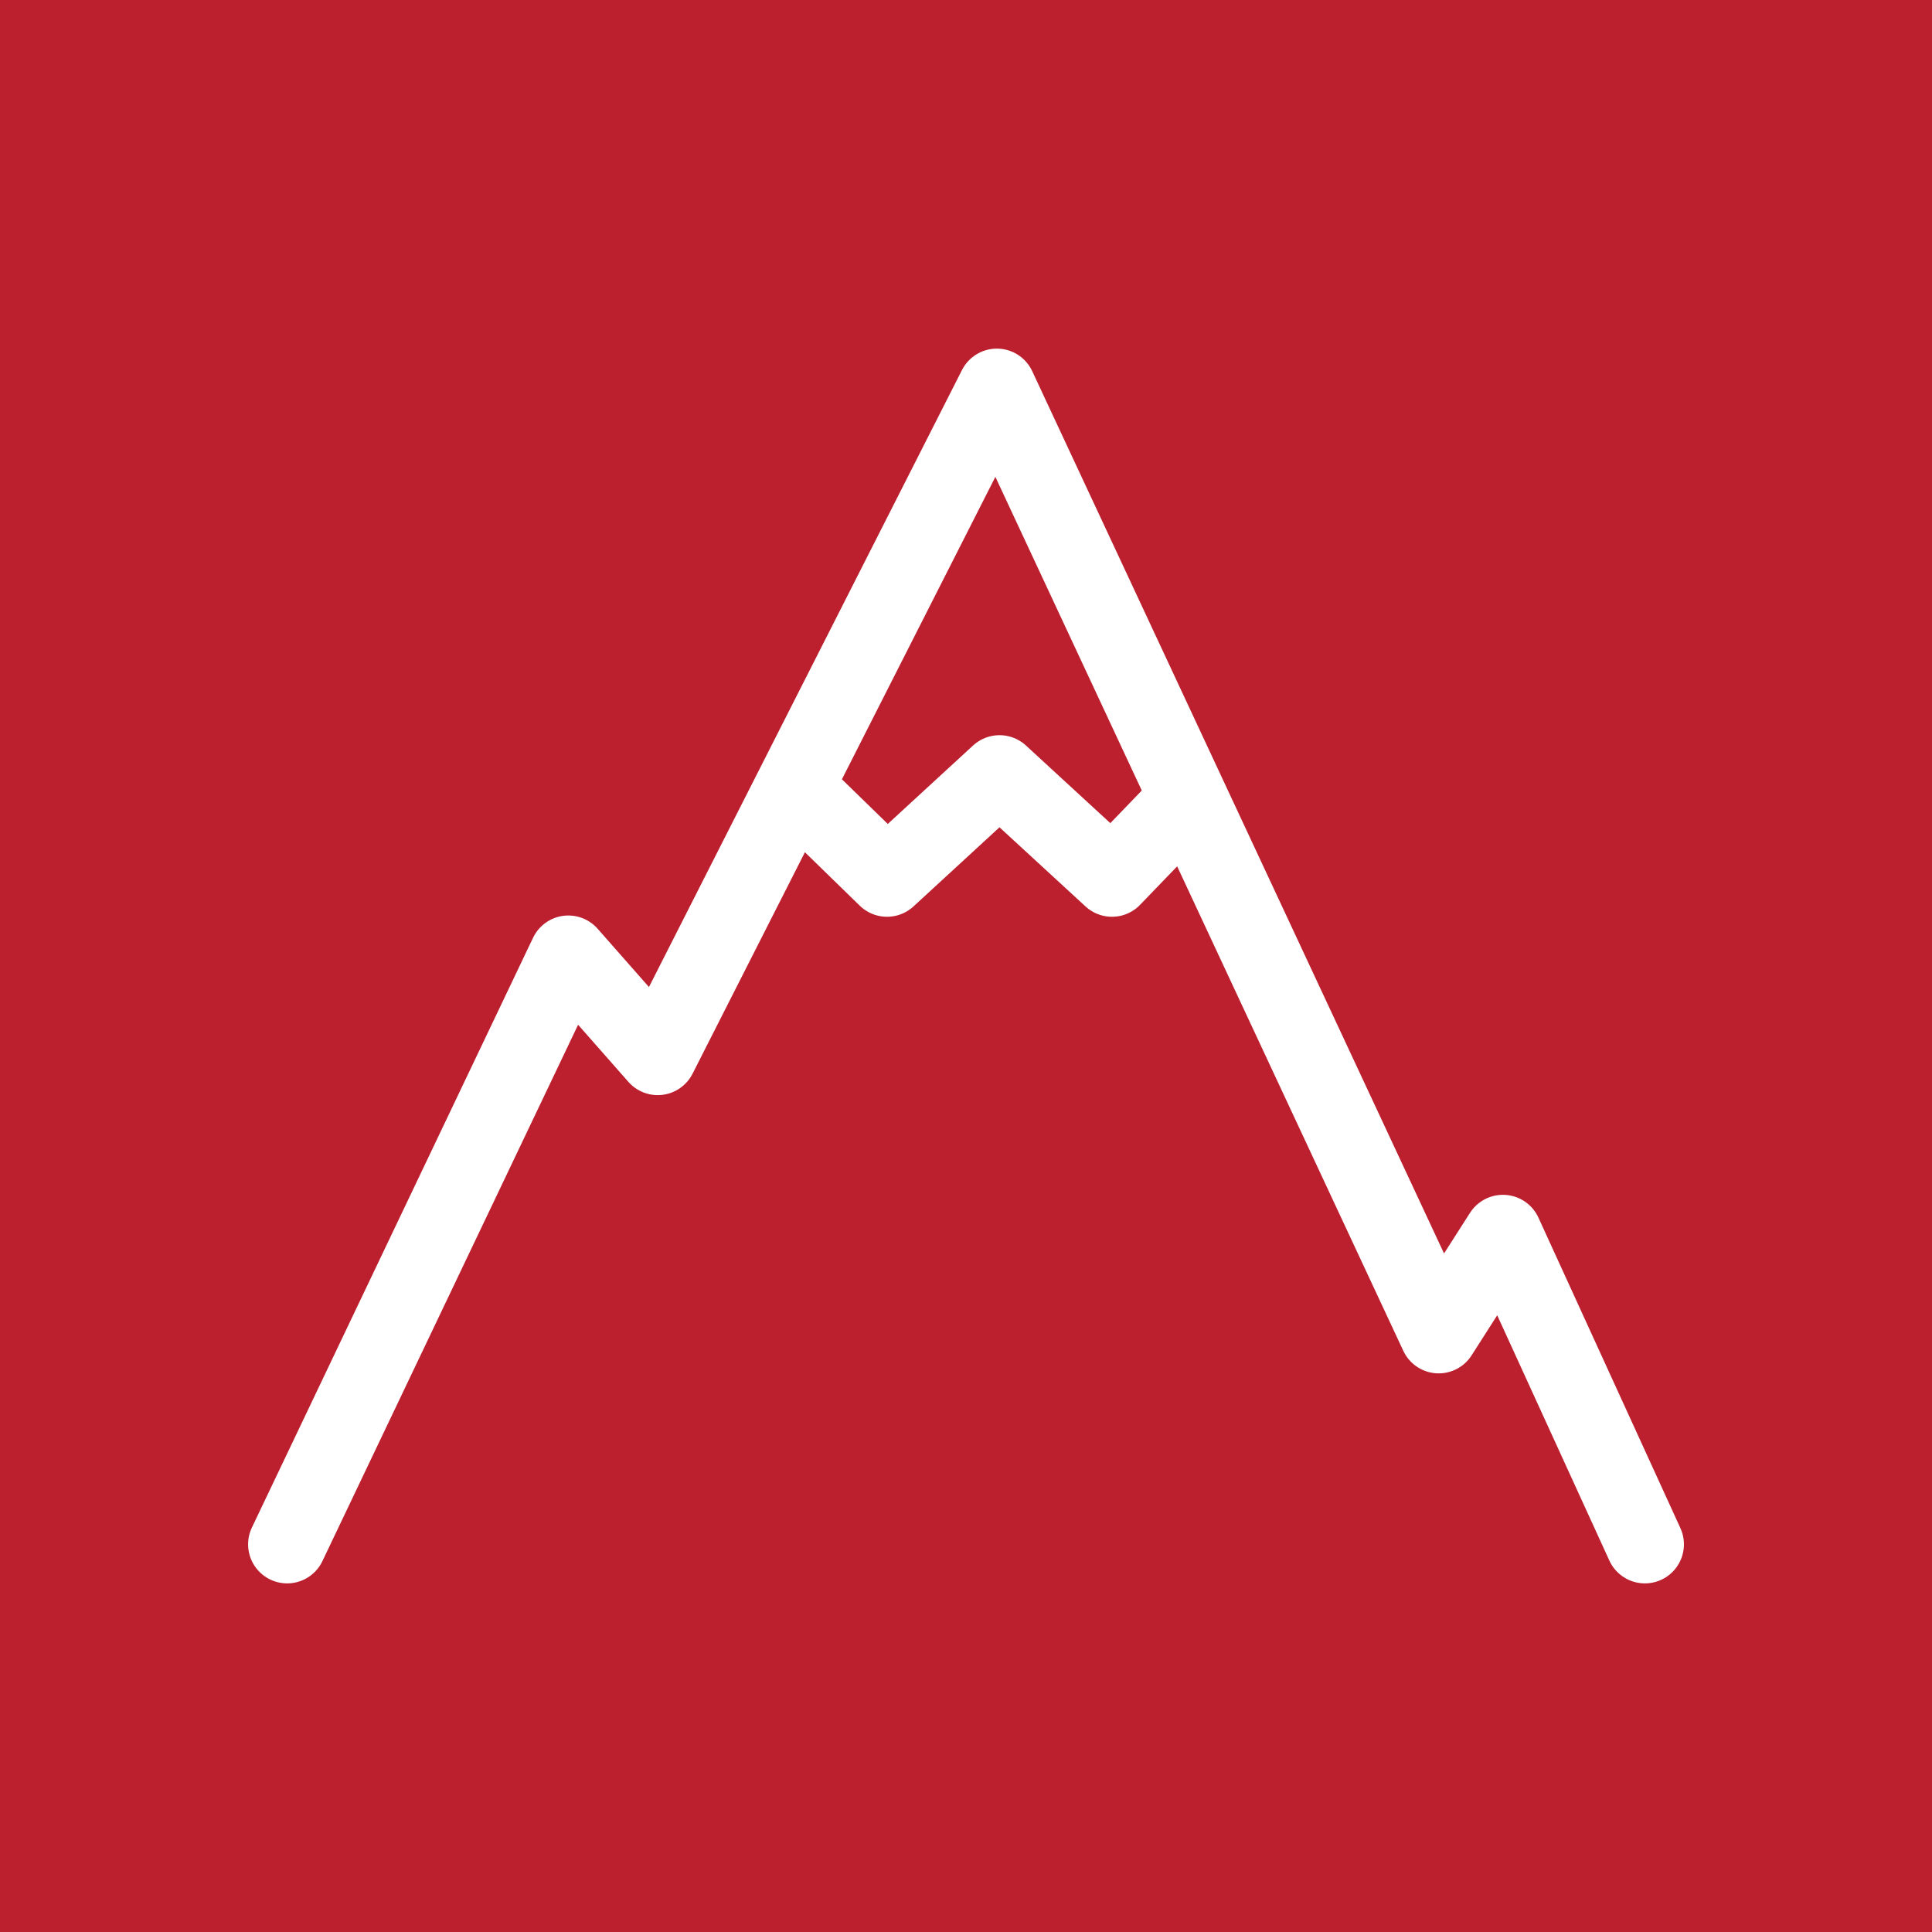 <svg xmlns="http://www.w3.org/2000/svg" width="74.212" height="74.212" viewBox="0 0 74.212 74.212"><g id="Group_501" data-name="Group 501" transform="translate(0 74.212)"><path id="Path_506" data-name="Path 506" d="M0,0H74.212V-74.212H0Z" fill="#bc1f2d"></path><g id="Group_500" data-name="Group 500" transform="translate(11.03 -14.891)"><path id="Path_507" data-name="Path 507" d="M0,0,10.8-22.655l3.434,3.9L27.26-44.43,44.233-8.067,46.7-11.926,52.153,0M20.162-28.412l2.88,2.806,4.321-3.975,4.32,3.975,2.366-2.455" fill="none" stroke="#fff" stroke-linecap="round" stroke-linejoin="round" stroke-miterlimit="193.701" stroke-width="3"></path></g></g></svg>